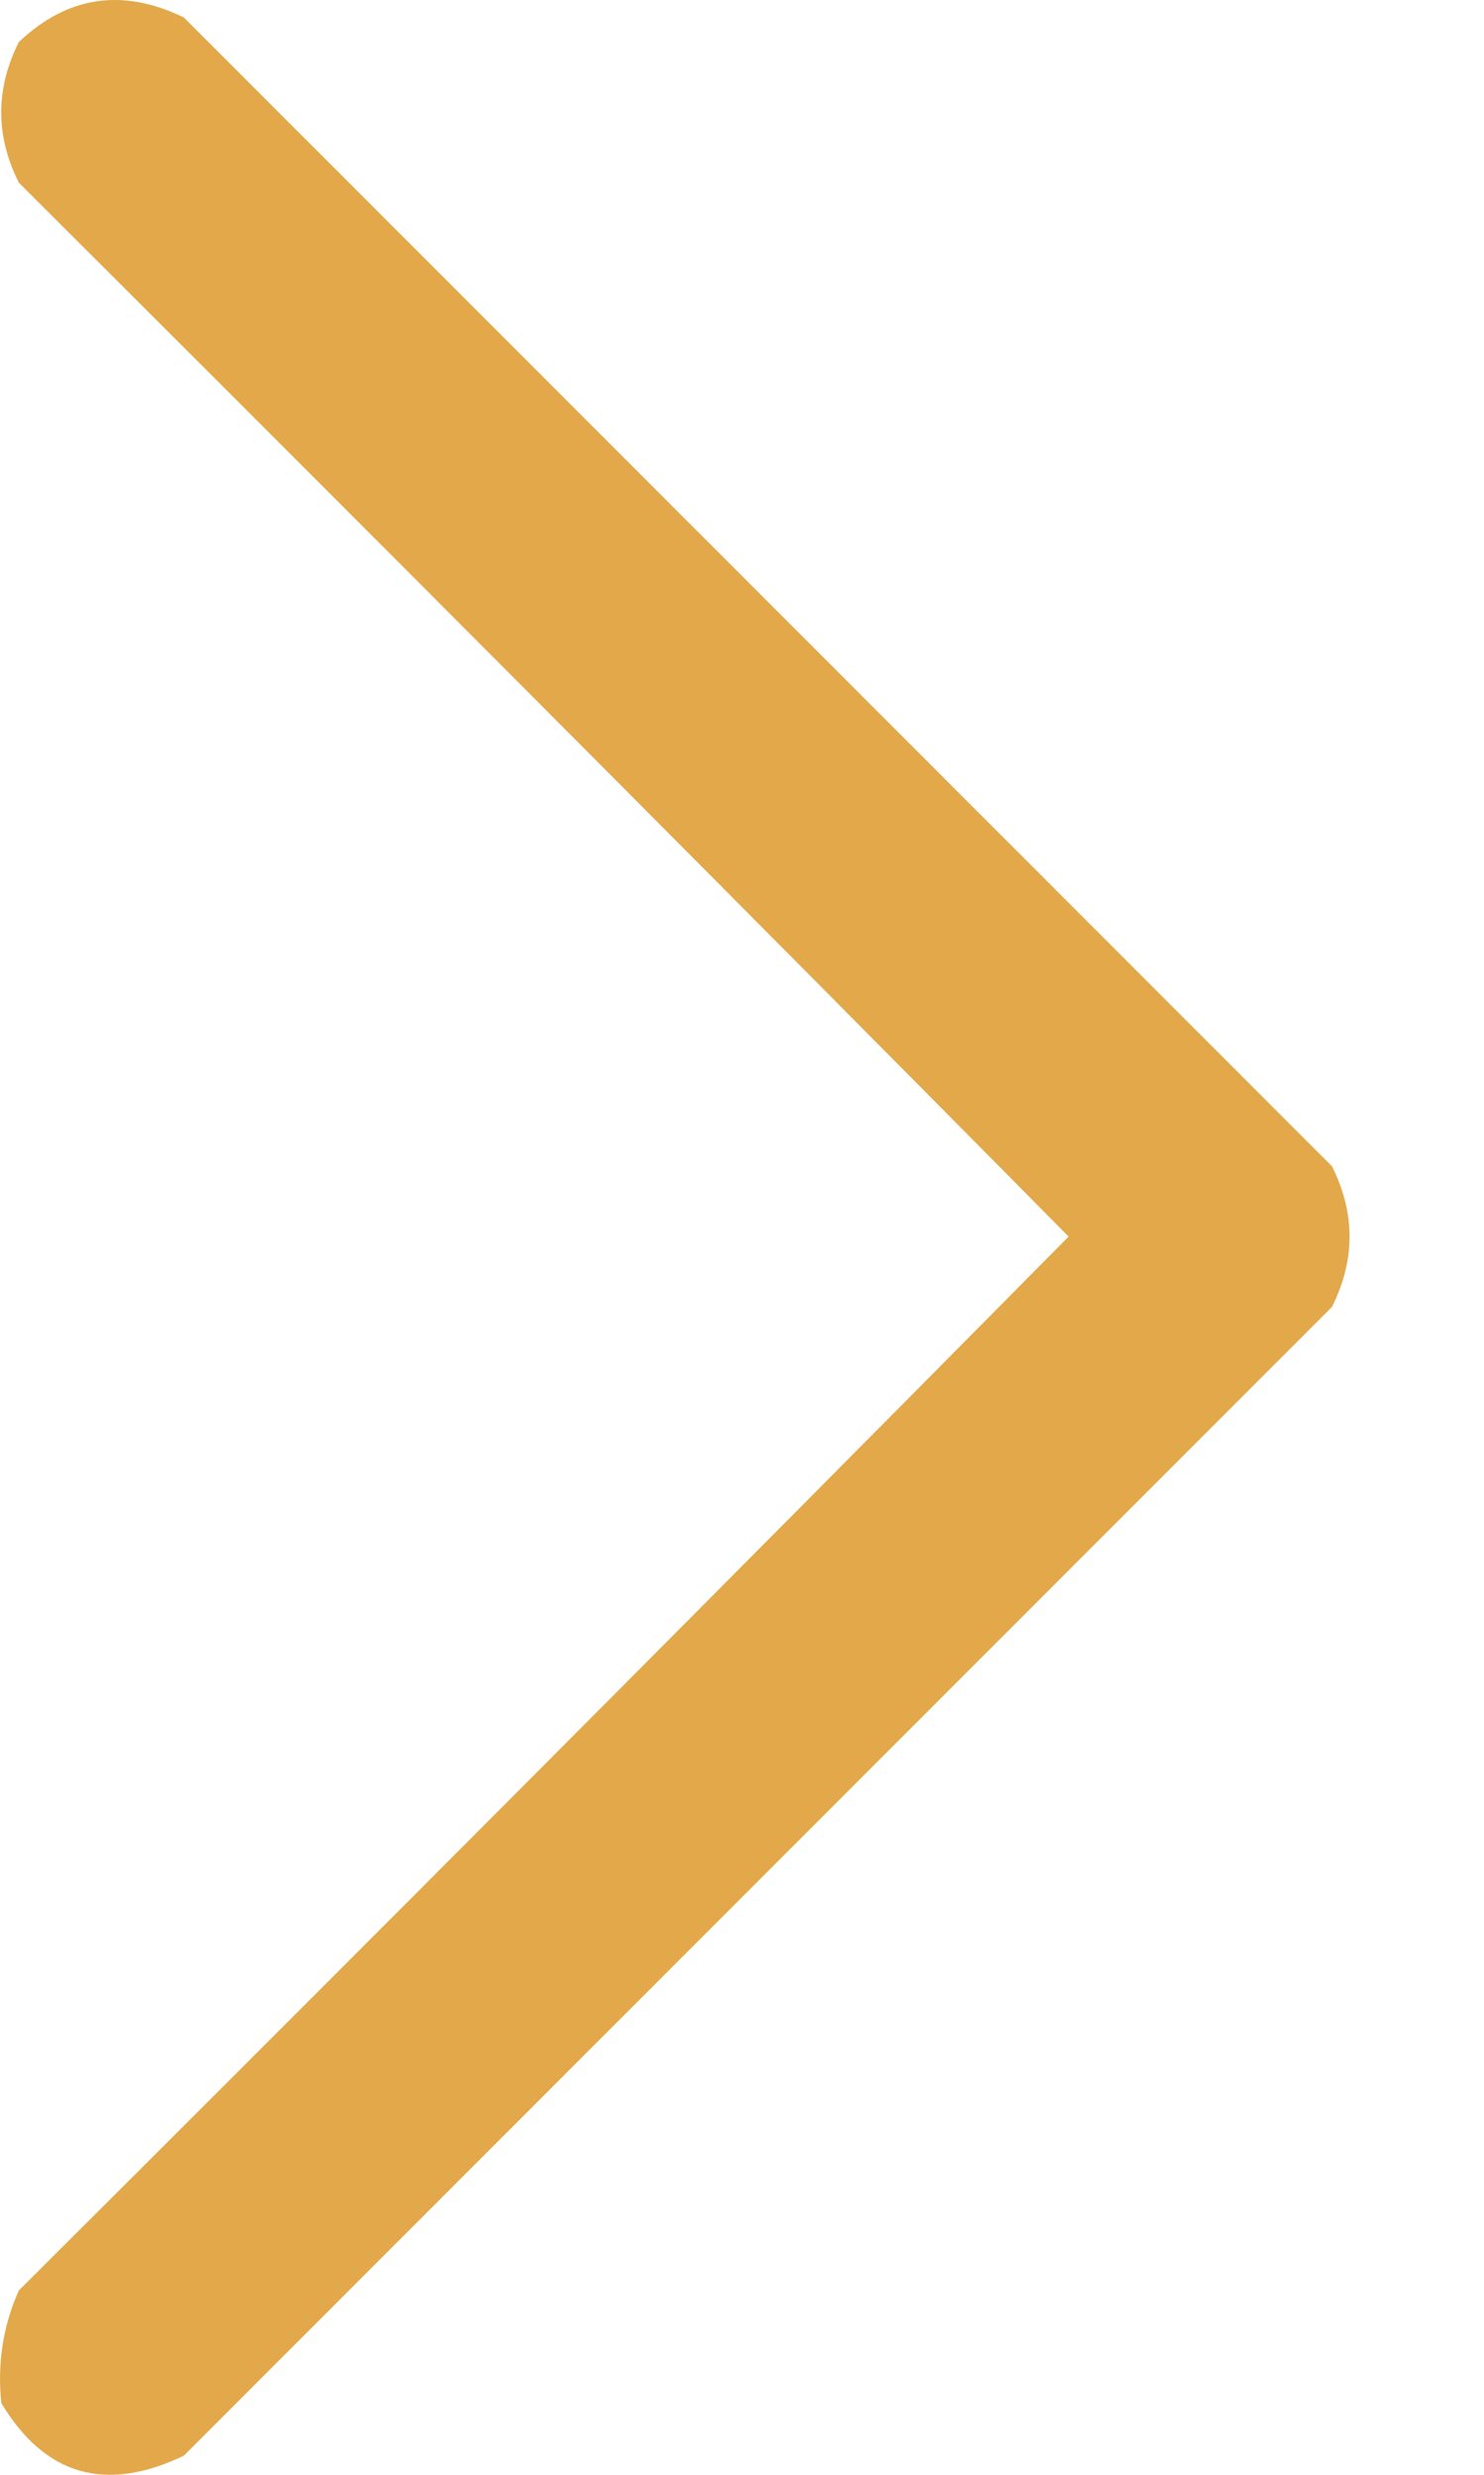 <svg width="9" height="15" viewBox="0 0 9 15" fill="none" xmlns="http://www.w3.org/2000/svg">
<path opacity="0.962" fill-rule="evenodd" clip-rule="evenodd" d="M0.008 14.565C-0.017 14.326 0.018 14.099 0.114 13.883C2.244 11.761 4.367 9.631 6.481 7.495C4.367 5.359 2.244 3.23 0.114 1.107C-0.028 0.823 -0.028 0.539 0.114 0.255C0.41 -0.025 0.744 -0.074 1.115 0.106C3.436 2.427 5.757 4.748 8.078 7.069C8.22 7.353 8.22 7.637 8.078 7.921C5.757 10.242 3.436 12.563 1.115 14.884C0.641 15.111 0.272 15.005 0.008 14.565Z" fill="#E1A543"/>
</svg>
